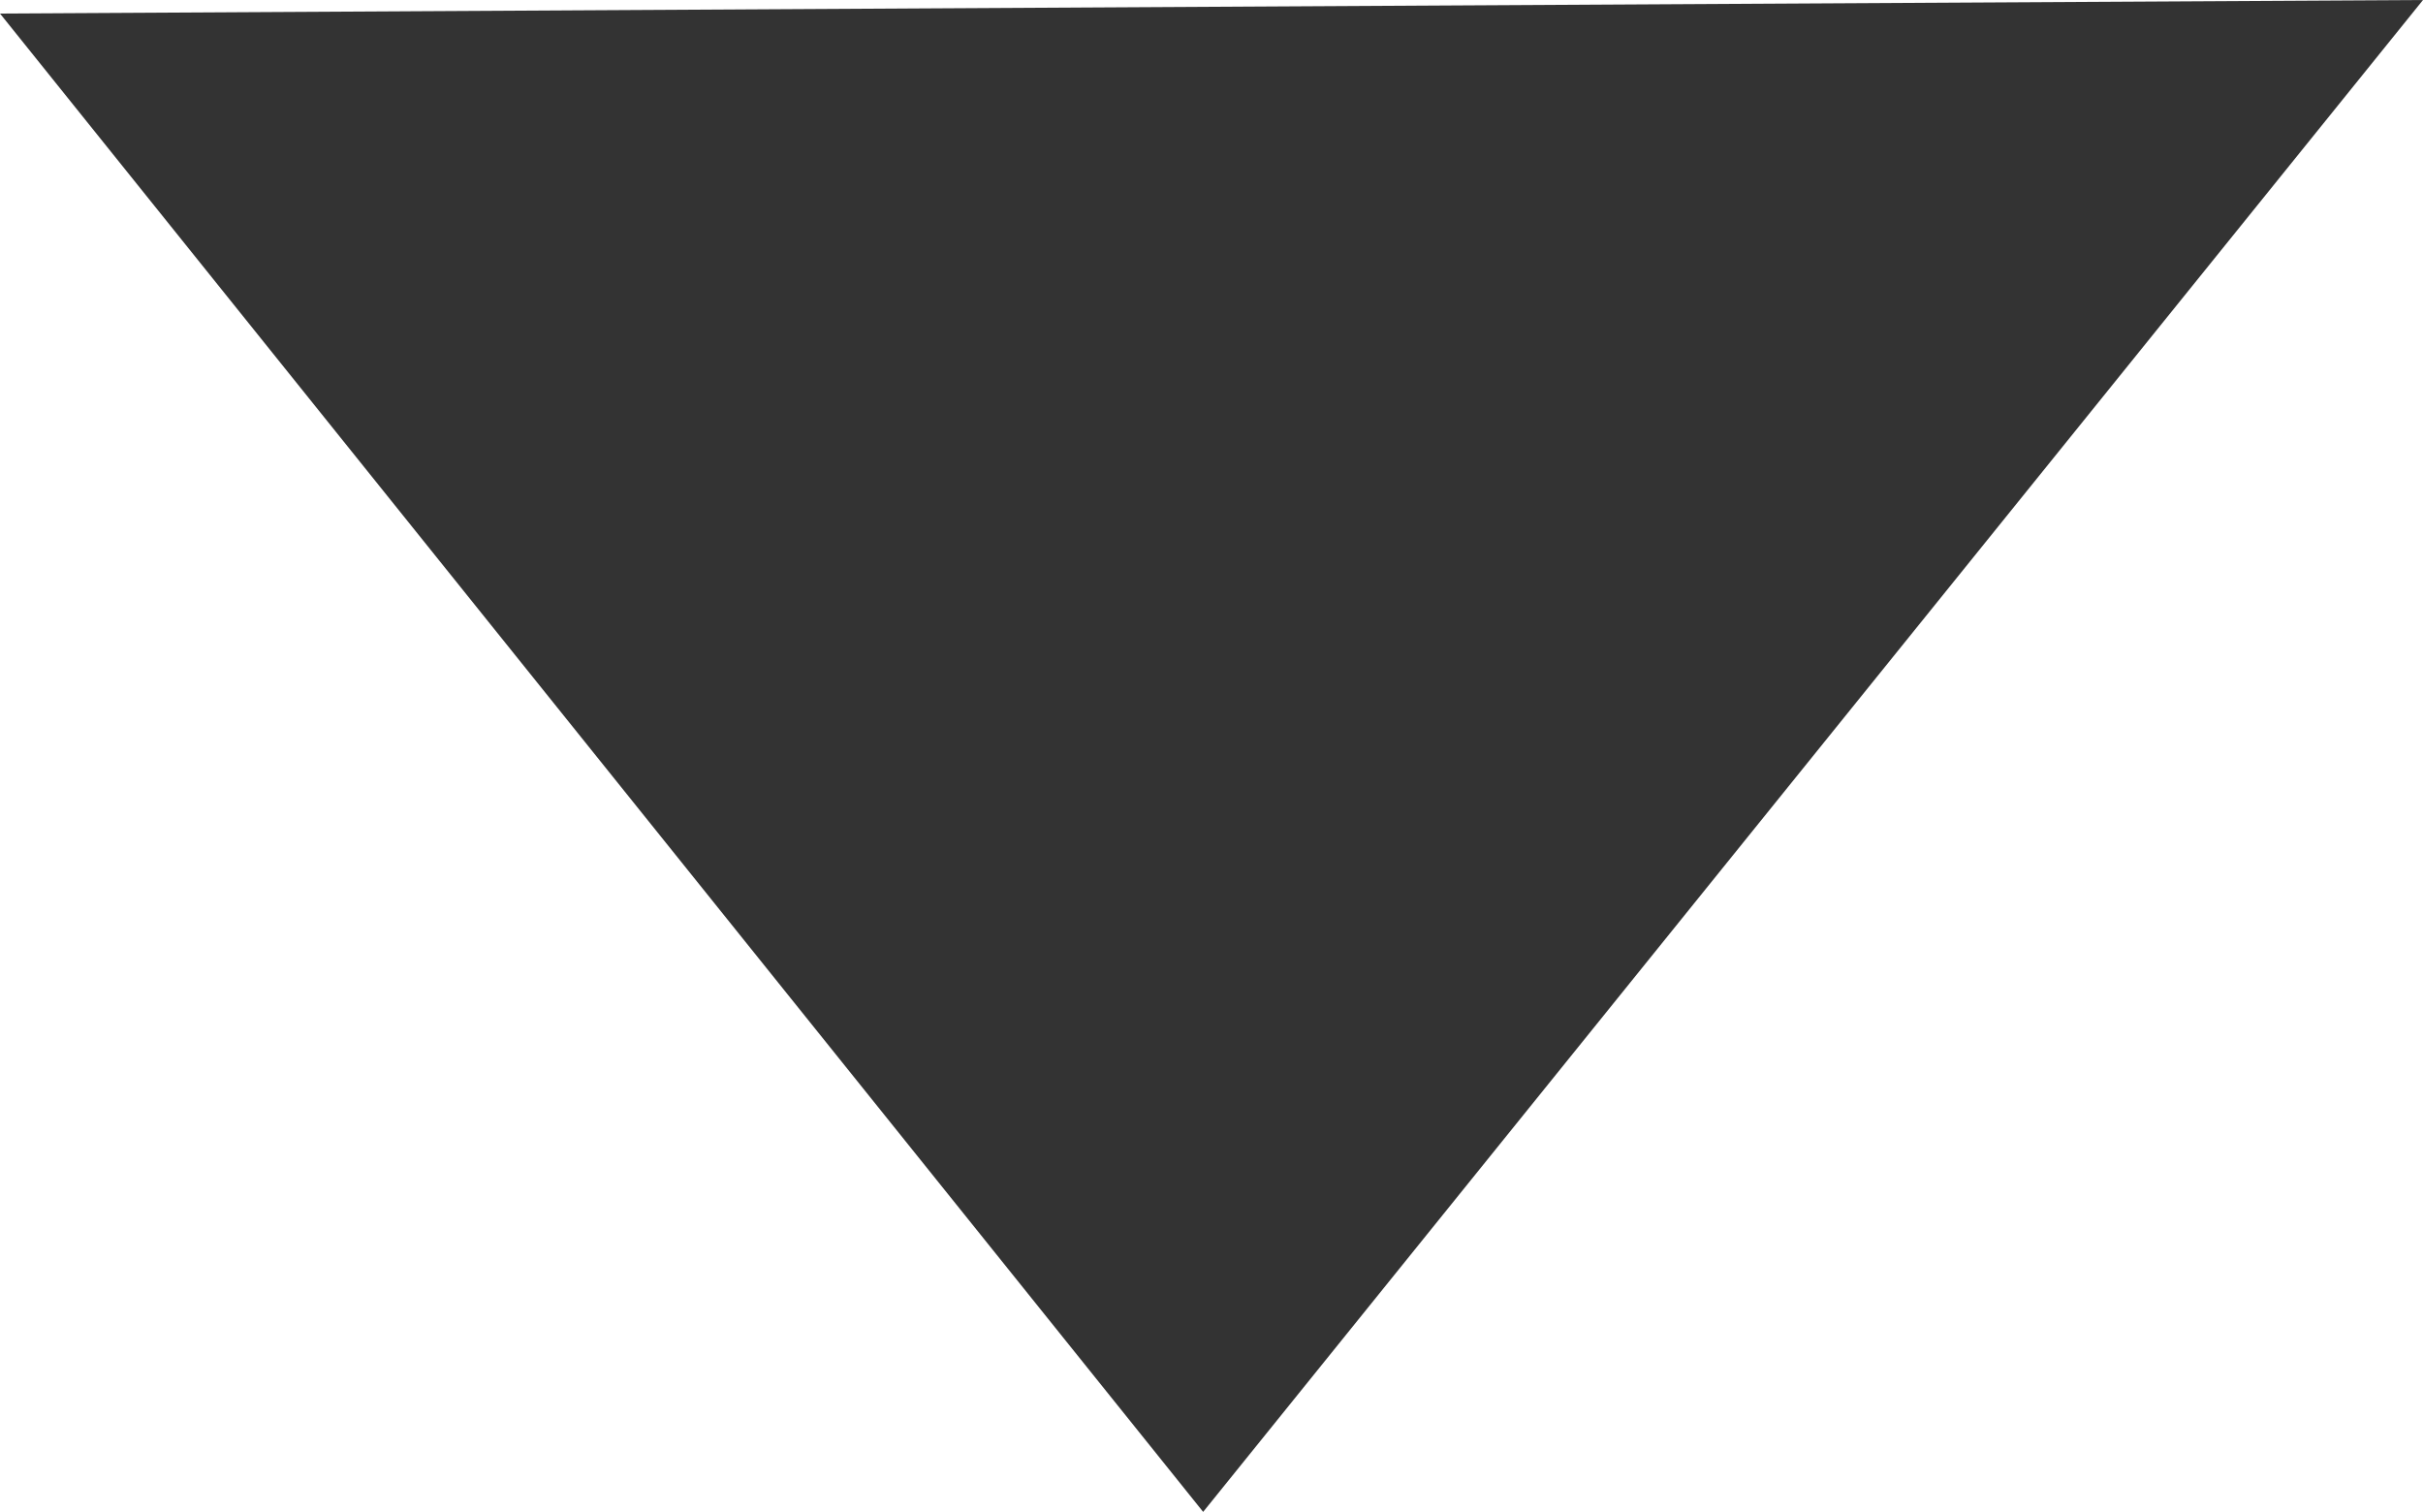 <svg id="Ebene_1" data-name="Ebene 1" xmlns="http://www.w3.org/2000/svg" viewBox="0 0 53.69 33.5"><defs><style>.cls-1{fill:#333;}</style></defs><title>Bildschirmfoto 2016-02-10 um 08.25.06</title><polygon class="cls-1" points="53.69 0 26.66 33.5 0 0.3 53.69 0"/></svg>
